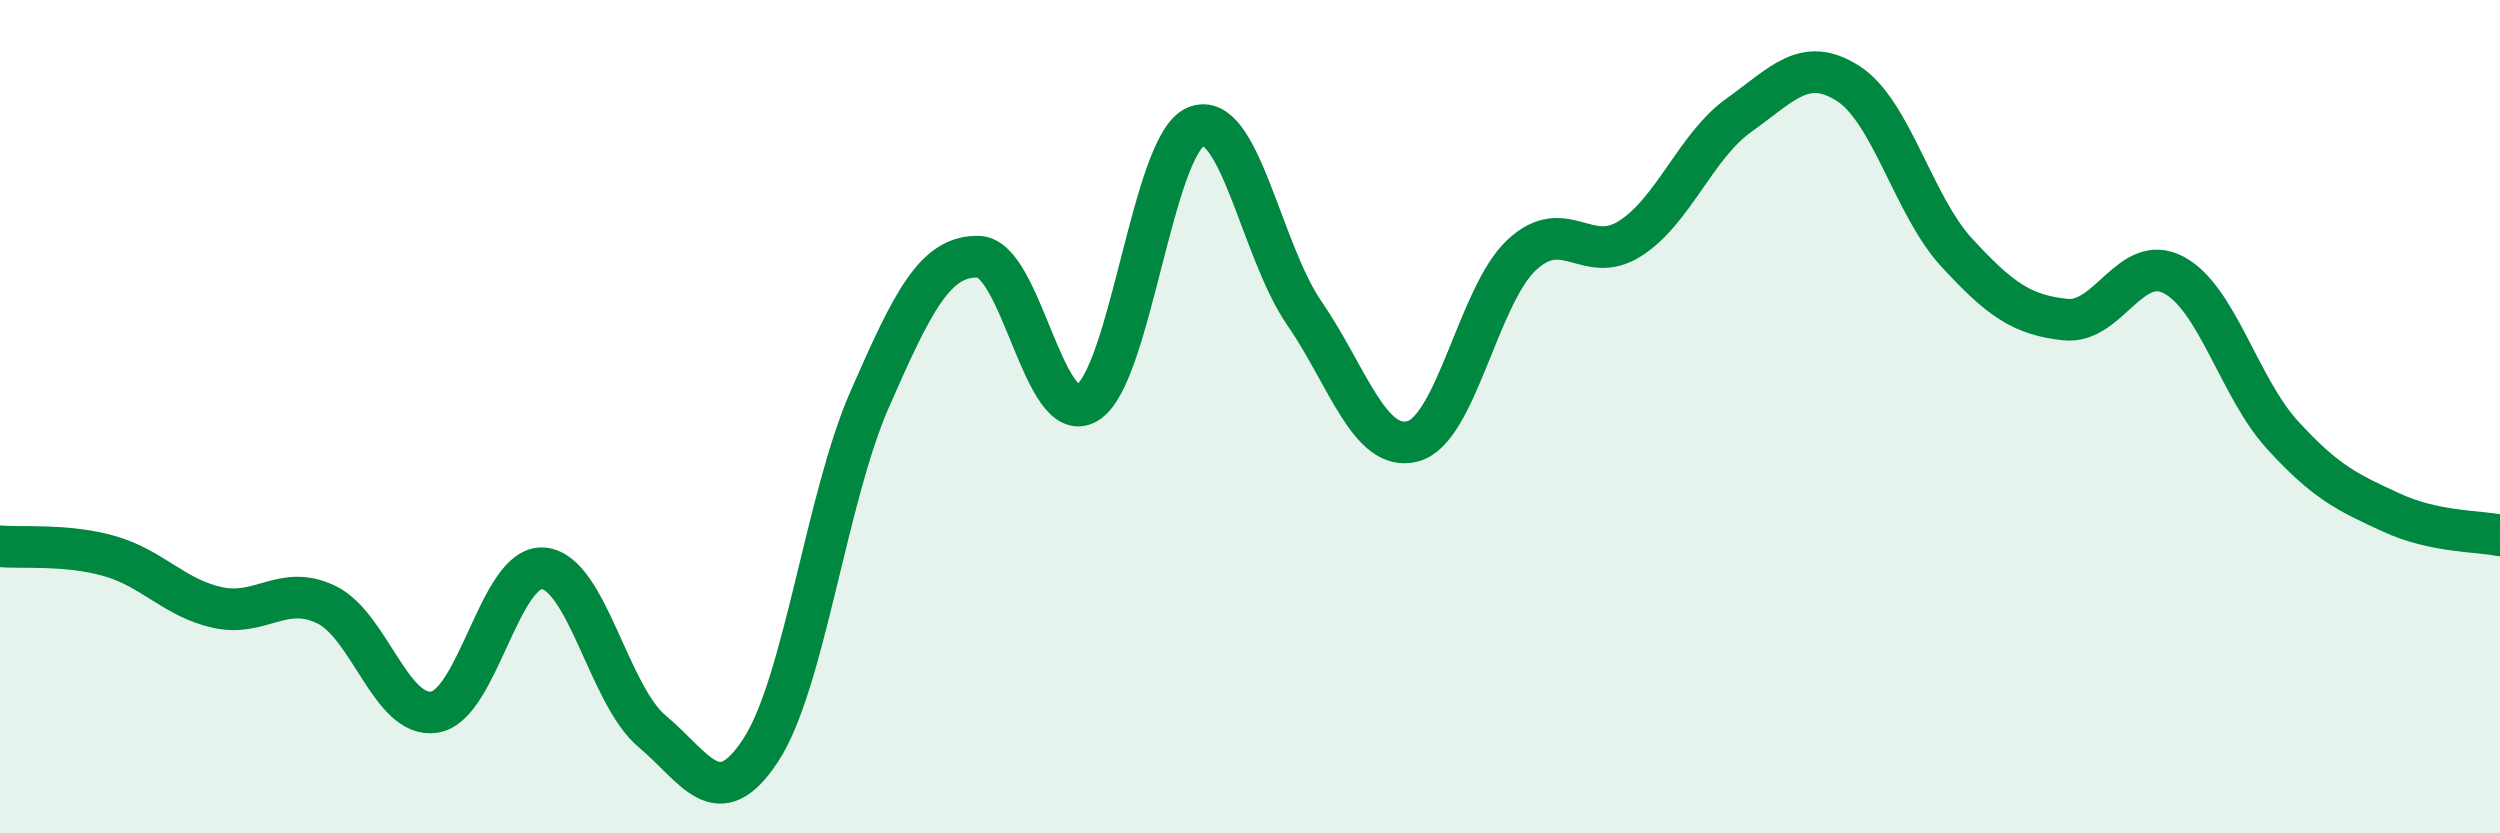 
    <svg width="60" height="20" viewBox="0 0 60 20" xmlns="http://www.w3.org/2000/svg">
      <path
        d="M 0,13.11 C 0.52,13.16 1.57,13.05 2.61,13.34 C 3.65,13.63 4.18,14.35 5.22,14.58 C 6.26,14.81 6.79,14.01 7.83,14.51 C 8.87,15.01 9.39,17.26 10.43,17.09 C 11.47,16.92 12,13.55 13.04,13.64 C 14.08,13.73 14.61,16.68 15.65,17.55 C 16.69,18.42 17.22,19.59 18.26,18 C 19.3,16.41 19.83,11.96 20.87,9.59 C 21.91,7.22 22.44,6.14 23.48,6.16 C 24.52,6.18 25.05,10.29 26.09,9.67 C 27.13,9.05 27.66,3.47 28.7,3.04 C 29.74,2.61 30.26,6 31.3,7.51 C 32.34,9.02 32.87,10.87 33.91,10.59 C 34.95,10.31 35.48,7.09 36.52,6.12 C 37.56,5.15 38.09,6.39 39.13,5.72 C 40.17,5.05 40.7,3.5 41.74,2.76 C 42.78,2.02 43.31,1.34 44.35,2 C 45.39,2.66 45.92,4.93 46.96,6.06 C 48,7.19 48.53,7.56 49.57,7.67 C 50.61,7.78 51.13,6.05 52.17,6.6 C 53.21,7.15 53.74,9.3 54.78,10.44 C 55.82,11.58 56.35,11.82 57.39,12.3 C 58.43,12.78 59.48,12.74 60,12.85L60 20L0 20Z"
        fill="#008740"
        opacity="0.1"
        stroke-linecap="round"
        stroke-linejoin="round"
      />
      <path
        d="M 0,13.11 C 0.52,13.16 1.57,13.05 2.61,13.34 C 3.65,13.63 4.18,14.35 5.22,14.58 C 6.26,14.81 6.79,14.01 7.83,14.51 C 8.87,15.01 9.39,17.26 10.43,17.09 C 11.47,16.92 12,13.55 13.04,13.64 C 14.08,13.73 14.61,16.68 15.65,17.55 C 16.69,18.42 17.22,19.59 18.26,18 C 19.3,16.41 19.83,11.96 20.87,9.59 C 21.91,7.22 22.44,6.14 23.48,6.16 C 24.52,6.18 25.05,10.29 26.09,9.67 C 27.13,9.05 27.66,3.47 28.7,3.04 C 29.74,2.61 30.26,6 31.3,7.51 C 32.34,9.02 32.87,10.87 33.91,10.59 C 34.95,10.31 35.48,7.09 36.52,6.12 C 37.56,5.15 38.09,6.39 39.13,5.72 C 40.17,5.05 40.7,3.5 41.74,2.76 C 42.78,2.02 43.31,1.34 44.35,2 C 45.39,2.66 45.92,4.93 46.96,6.06 C 48,7.19 48.53,7.56 49.57,7.67 C 50.61,7.78 51.13,6.05 52.17,6.6 C 53.21,7.15 53.74,9.3 54.78,10.44 C 55.82,11.58 56.35,11.82 57.39,12.3 C 58.43,12.78 59.48,12.74 60,12.85"
        stroke="#008740"
        stroke-width="1"
        fill="none"
        stroke-linecap="round"
        stroke-linejoin="round"
      />
    </svg>
  